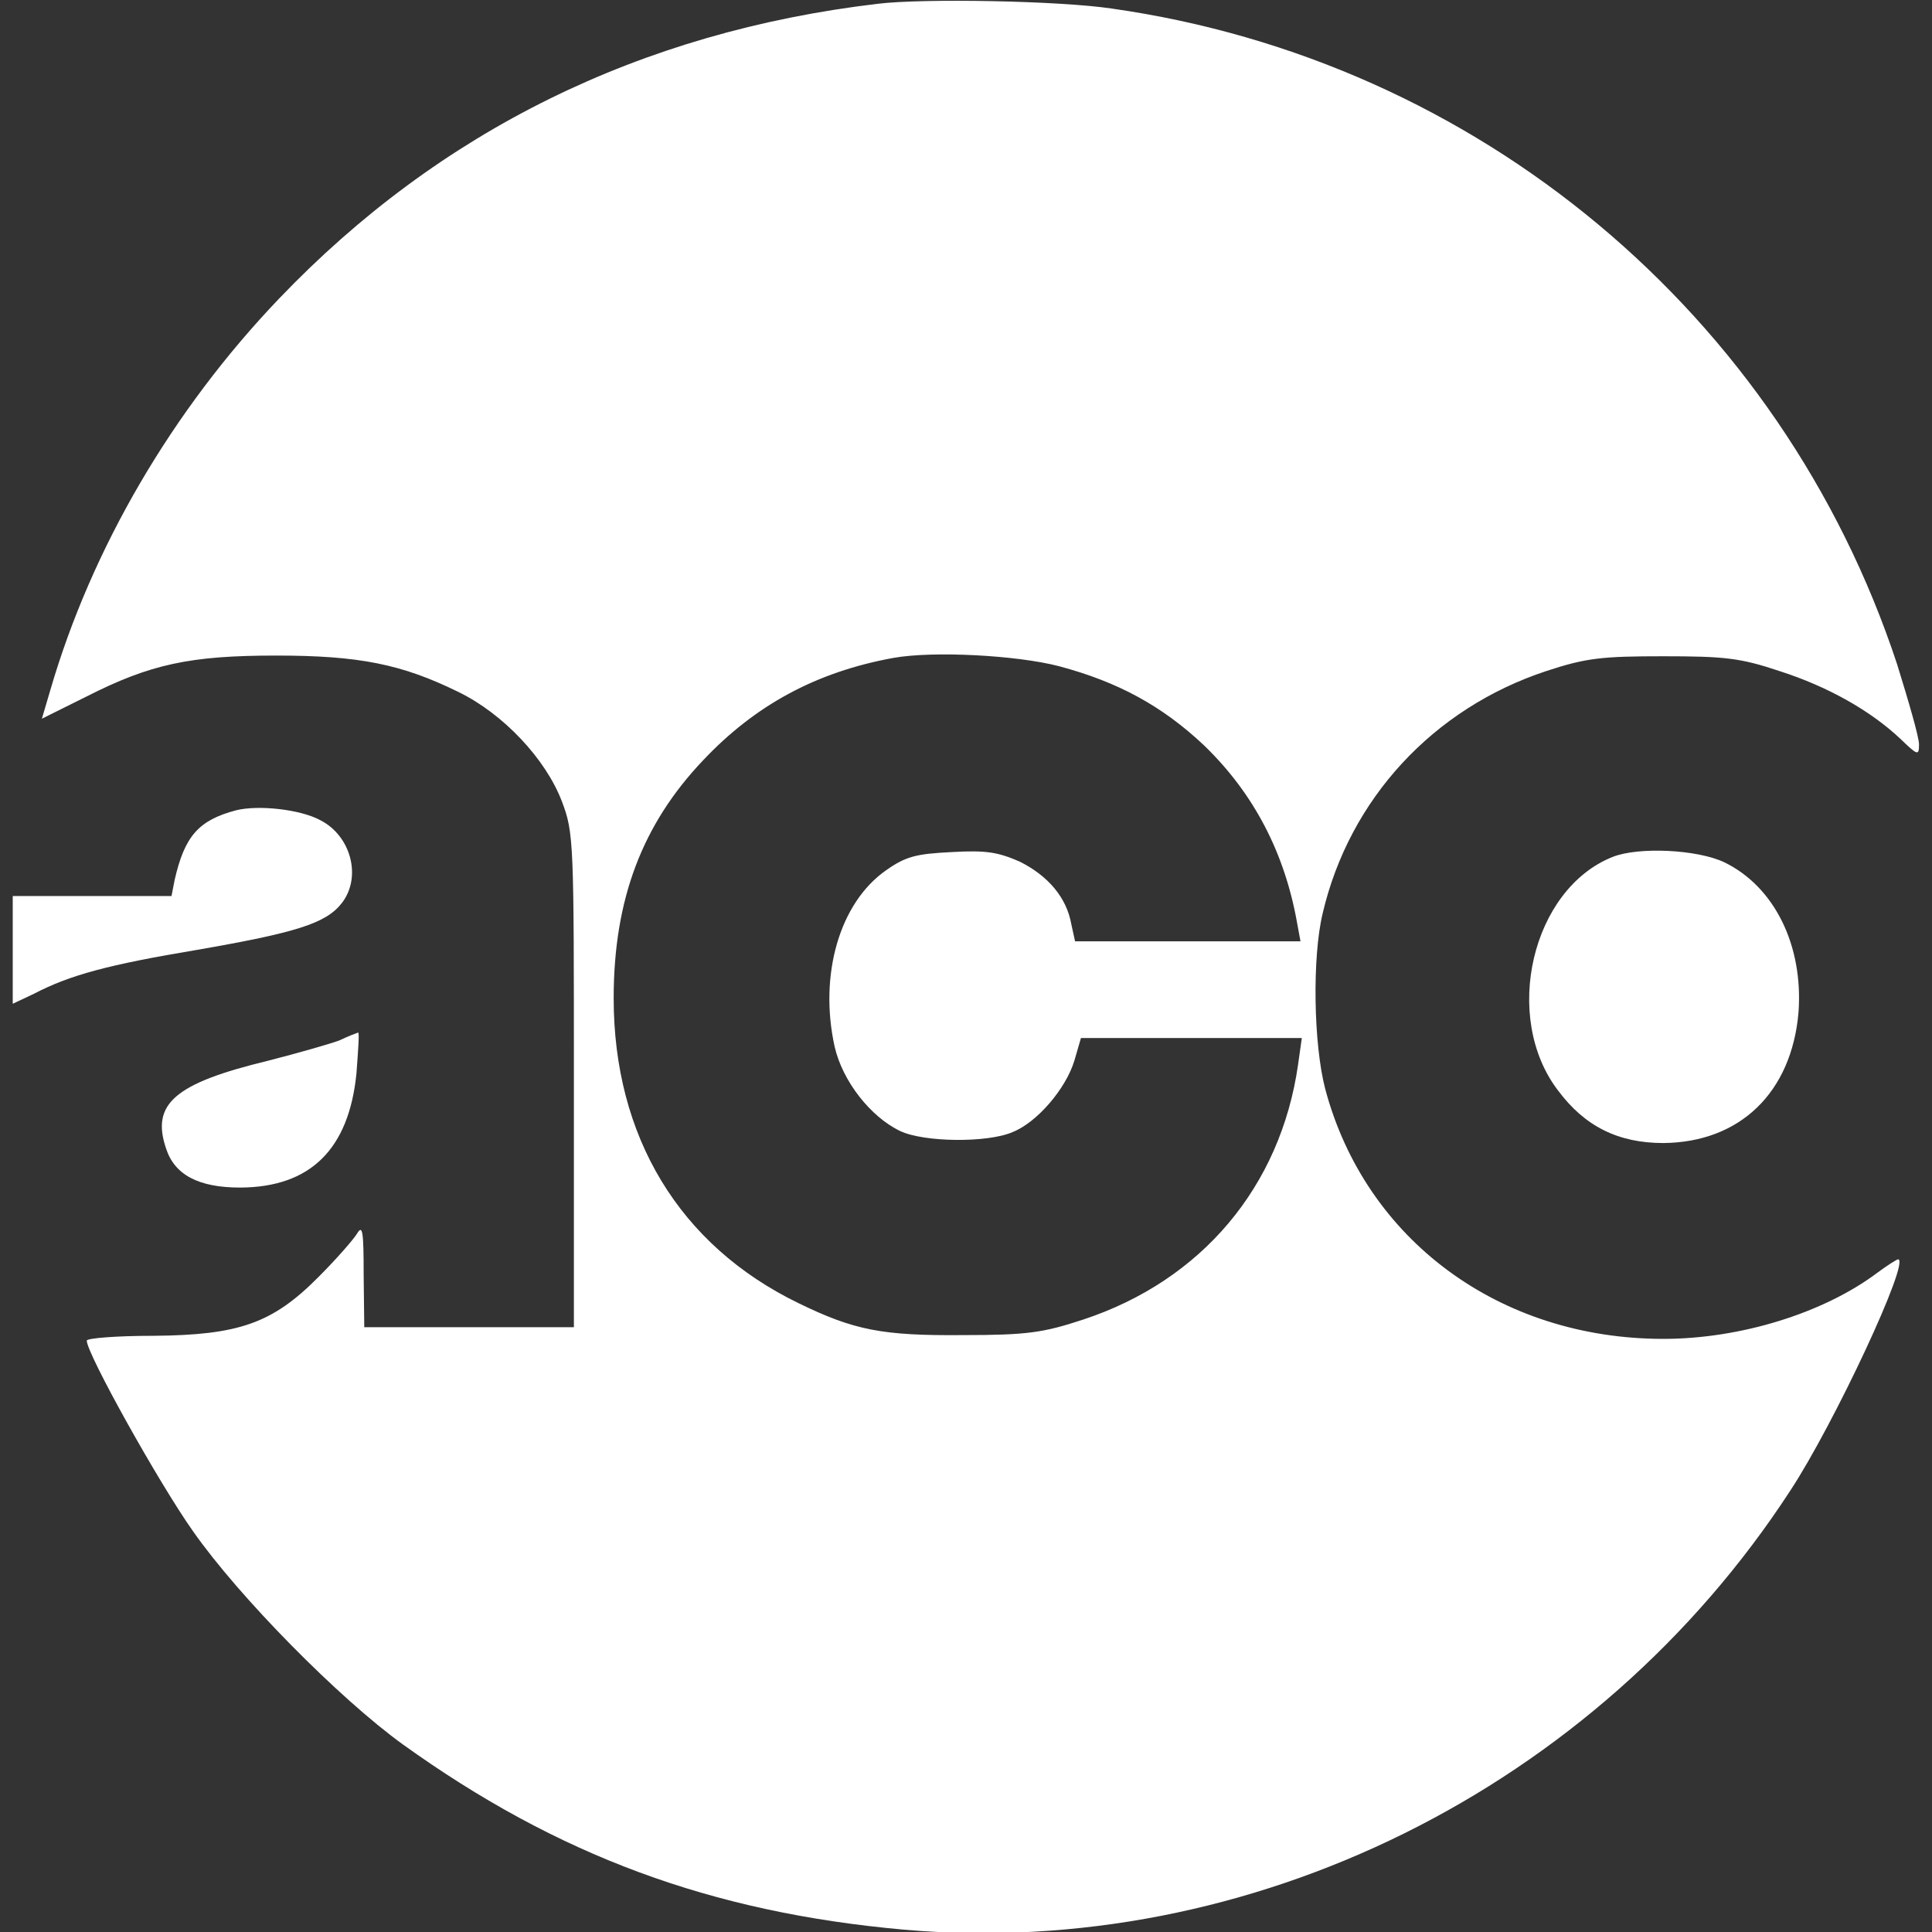 <svg xmlns="http://www.w3.org/2000/svg" xmlns:xlink="http://www.w3.org/1999/xlink" width="22px" height="22px" viewBox="0 0 22 22" version="1.1">
<rect x="0" y="0" width="22" height="22" fill="#333333" stroke="none"/>
<g id="surface1">
<path style=" stroke:none;fill-rule:nonzero;fill:#ffffff;fill-opacity:1;" d="M 9.996 0.043 C 7.289 0.363 5.004 1.492 3.18 3.398 C 1.961 4.672 1.043 6.246 0.574 7.855 L 0.477 8.184 L 0.98 7.934 C 1.711 7.562 2.164 7.465 3.145 7.465 C 4.086 7.465 4.574 7.562 5.219 7.879 C 5.734 8.129 6.215 8.645 6.398 9.125 C 6.535 9.484 6.535 9.59 6.535 12.305 L 6.535 15.113 L 4.148 15.113 L 4.141 14.516 C 4.141 14.02 4.129 13.941 4.066 14.047 C 4.023 14.117 3.828 14.34 3.625 14.543 C 3.102 15.07 2.719 15.203 1.746 15.211 C 1.328 15.211 0.988 15.238 0.988 15.266 C 0.988 15.414 1.809 16.887 2.199 17.438 C 2.727 18.191 3.863 19.34 4.586 19.863 C 6.348 21.129 8.098 21.777 10.289 21.973 C 14.238 22.32 18.176 20.371 20.387 16.973 C 20.883 16.219 21.762 14.34 21.613 14.34 C 21.602 14.34 21.488 14.41 21.379 14.492 C 20.766 14.953 19.816 15.246 18.941 15.246 C 17.074 15.246 15.547 14.117 15.09 12.398 C 14.957 11.887 14.941 10.898 15.062 10.398 C 15.367 9.098 16.32 8.066 17.609 7.641 C 18.062 7.492 18.242 7.473 18.941 7.473 C 19.637 7.473 19.816 7.492 20.262 7.641 C 20.82 7.82 21.301 8.094 21.641 8.414 C 21.836 8.602 21.852 8.609 21.852 8.477 C 21.852 8.391 21.734 7.988 21.602 7.562 C 20.285 3.574 16.828 0.691 12.664 0.098 C 12.066 0.008 10.512 -0.02 9.996 0.043 Z M 12.059 7.586 C 12.734 7.766 13.234 8.039 13.711 8.488 C 14.281 9.039 14.629 9.715 14.77 10.508 L 14.809 10.719 L 12.242 10.719 L 12.199 10.523 C 12.145 10.219 11.934 9.973 11.613 9.812 C 11.363 9.703 11.23 9.68 10.832 9.703 C 10.438 9.723 10.316 9.75 10.09 9.91 C 9.559 10.281 9.324 11.102 9.504 11.918 C 9.594 12.312 9.914 12.719 10.25 12.879 C 10.52 13.008 11.246 13.016 11.531 12.891 C 11.809 12.781 12.137 12.398 12.234 12.078 L 12.309 11.82 L 14.824 11.82 L 14.781 12.125 C 14.582 13.512 13.684 14.582 12.332 15.027 C 11.879 15.176 11.695 15.203 10.965 15.203 C 10.047 15.211 9.727 15.148 9.094 14.84 C 7.734 14.18 6.988 12.941 6.988 11.367 C 6.988 10.238 7.316 9.383 8.008 8.656 C 8.598 8.031 9.293 7.652 10.172 7.492 C 10.625 7.41 11.578 7.461 12.059 7.586 Z M 12.059 7.586 "/>
<path style=" stroke:none;fill-rule:nonzero;fill:#ffffff;fill-opacity:1;" d="M 2.688 9.227 C 2.262 9.34 2.102 9.52 1.988 10.023 L 1.953 10.203 L 0.145 10.203 L 0.145 11.43 L 0.387 11.316 C 0.797 11.102 1.238 10.984 2.246 10.816 C 3.367 10.621 3.711 10.516 3.891 10.285 C 4.121 9.992 4 9.52 3.648 9.34 C 3.418 9.215 2.941 9.164 2.688 9.227 Z M 2.688 9.227 "/>
<path style=" stroke:none;fill-rule:nonzero;fill:#ffffff;fill-opacity:1;" d="M 18.363 9.758 C 17.441 10.125 17.102 11.582 17.742 12.418 C 18.047 12.828 18.43 13.016 18.941 13.016 C 19.816 13.008 20.402 12.438 20.48 11.527 C 20.535 10.766 20.207 10.098 19.637 9.82 C 19.328 9.672 18.656 9.641 18.363 9.758 Z M 18.363 9.758 "/>
<path style=" stroke:none;fill-rule:nonzero;fill:#ffffff;fill-opacity:1;" d="M 3.863 11.848 C 3.758 11.887 3.391 11.992 3.055 12.078 C 1.988 12.336 1.719 12.57 1.891 13.078 C 1.988 13.379 2.262 13.523 2.734 13.523 C 3.535 13.52 3.973 13.086 4.059 12.223 C 4.078 11.965 4.094 11.758 4.078 11.758 C 4.066 11.762 3.969 11.797 3.863 11.848 Z M 3.863 11.848 "/>
</g>
</svg>